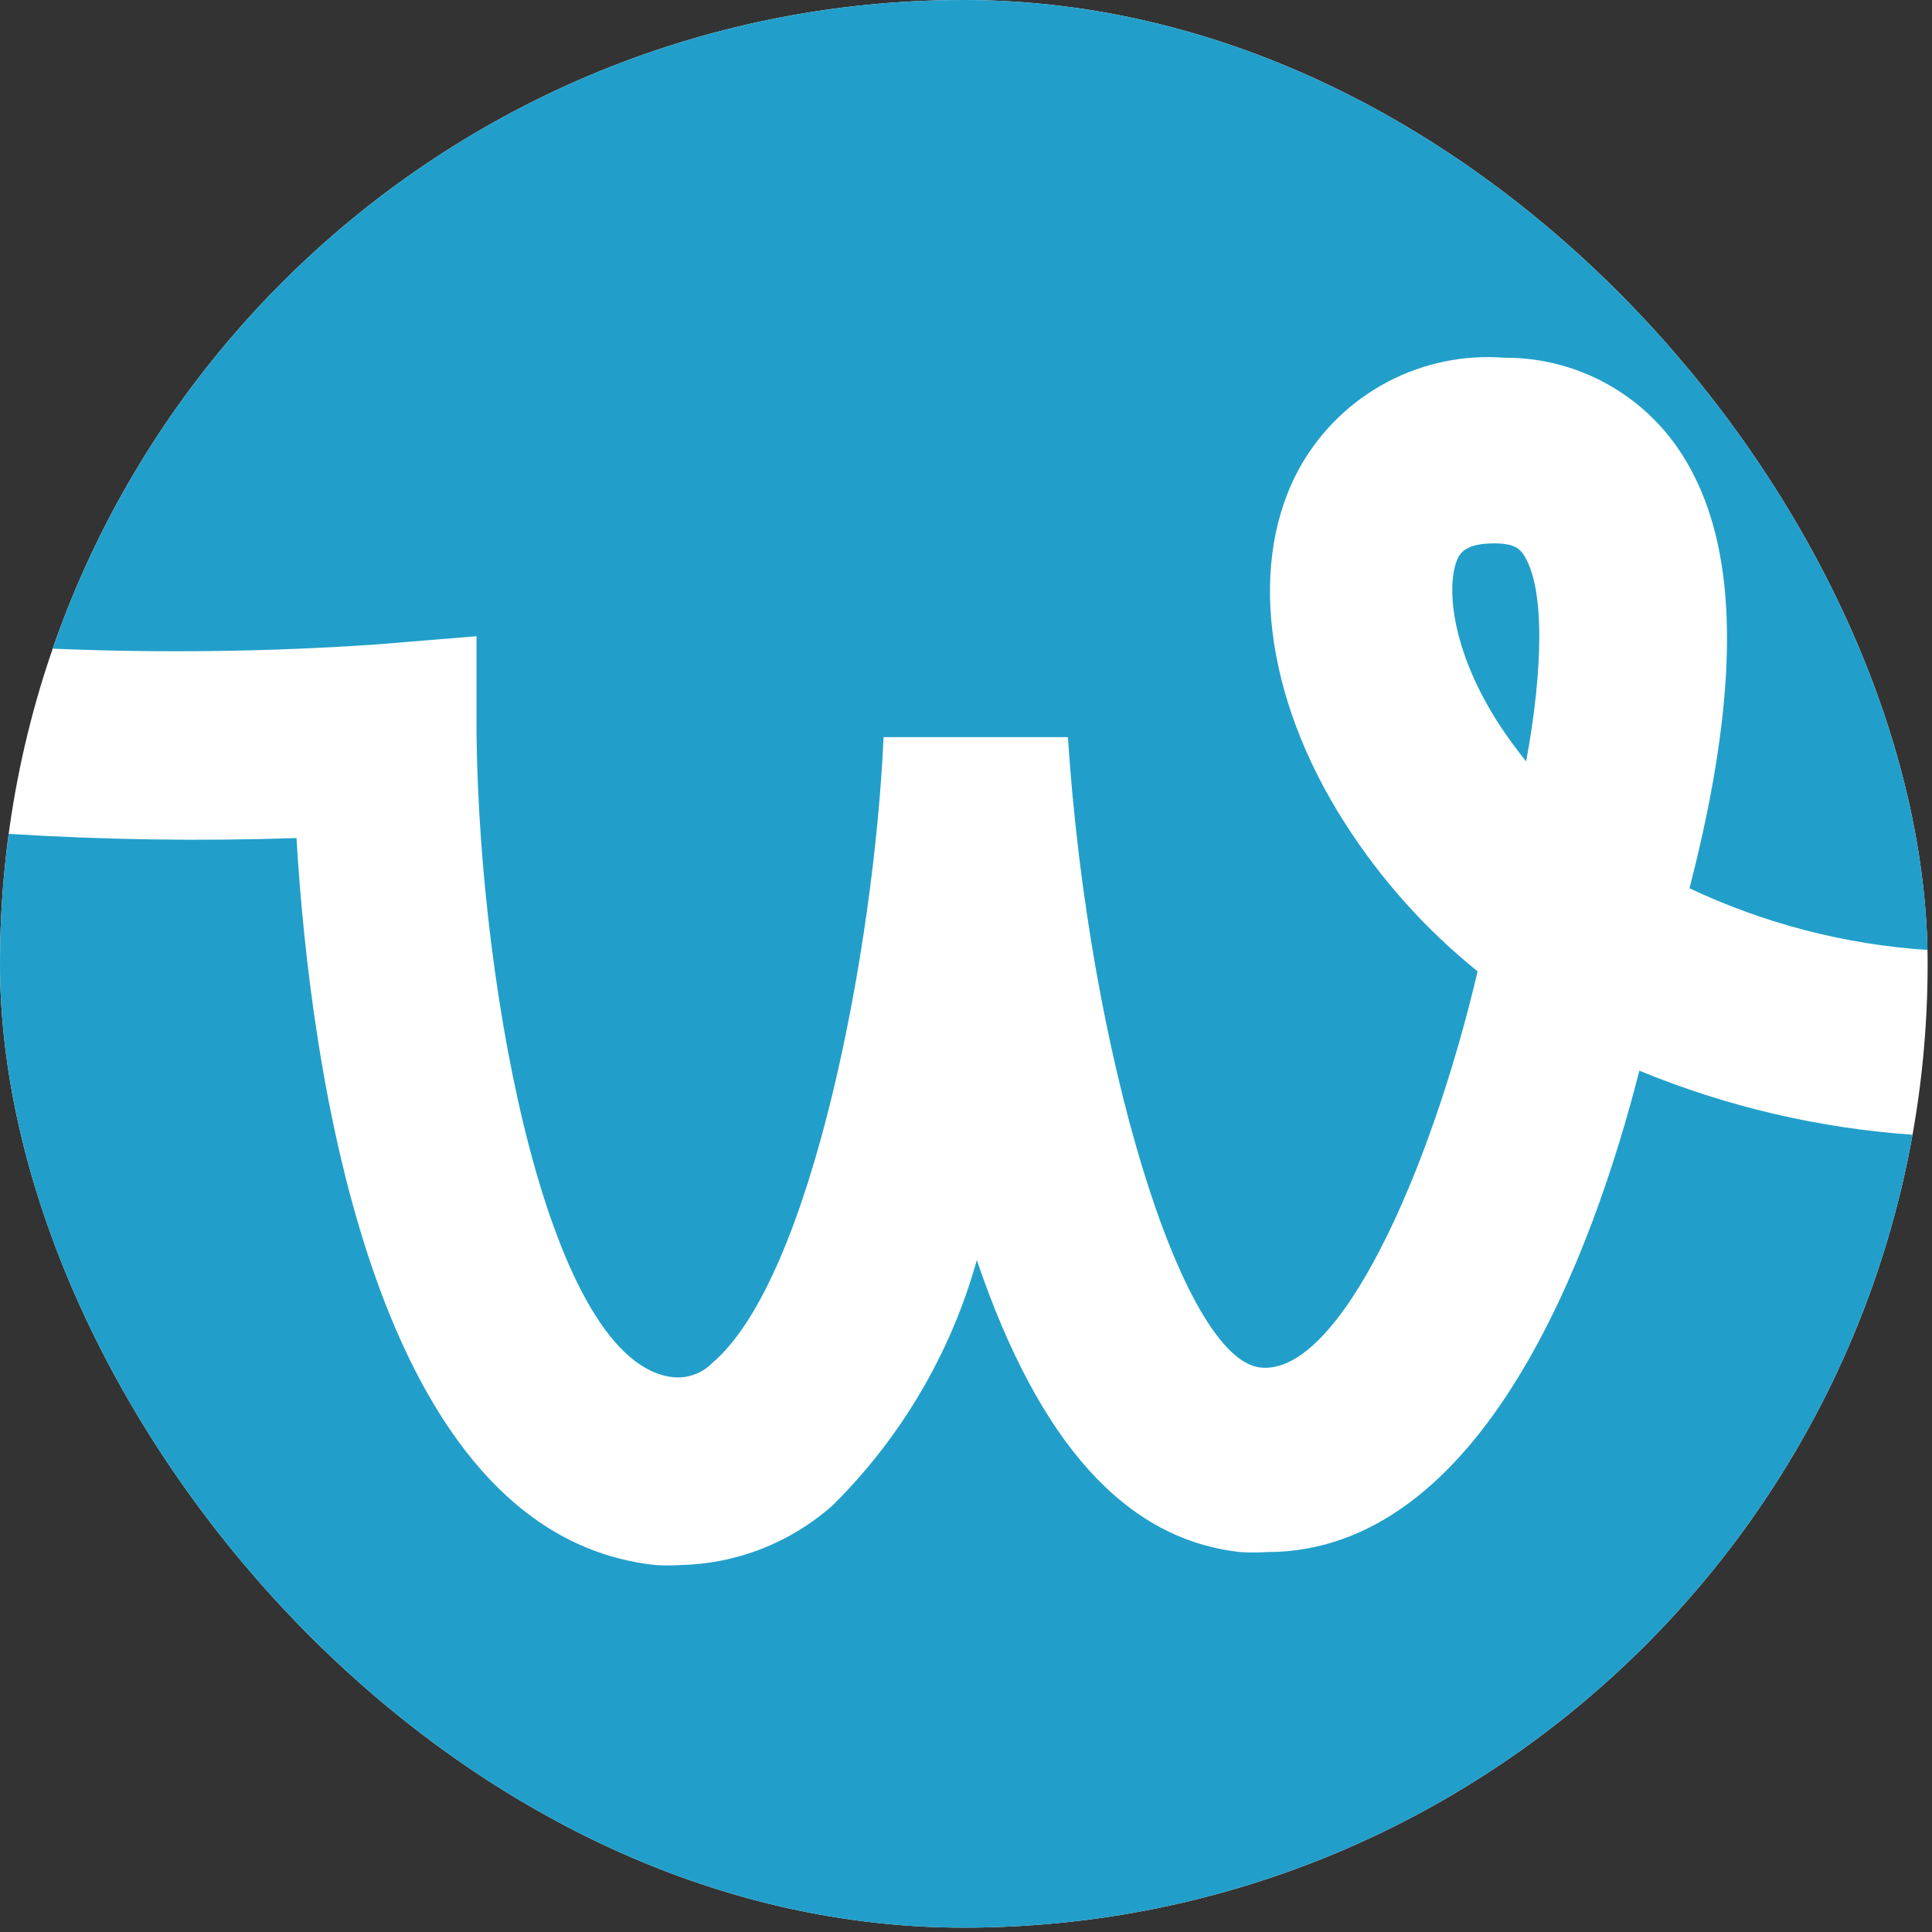 <?xml version="1.0" encoding="UTF-8"?> <svg xmlns="http://www.w3.org/2000/svg" width="196" height="196" viewBox="0 0 196 196" fill="none"><rect x="0" y="0" width="196" height="196" fill="#333333" stroke="none"/><g clip-path="url(#clip0_2_29438)"><rect width="195.557" height="195.557" rx="97.778" fill="white"></rect><path d="M0.883 84.595C10.598 85.204 20.341 85.347 30.078 85.021C31.445 107.962 37.735 155.706 66.502 158.772C67.34 158.826 68.18 158.826 69.018 158.772C74.735 158.656 80.224 156.5 84.495 152.694C91.434 145.817 96.467 137.251 99.098 127.837C105.442 146.507 114.247 156.198 125.841 157.458C126.733 157.512 127.628 157.512 128.521 157.458C150.451 157.458 161.608 127.07 166.312 108.619C175.174 112.274 184.539 114.458 194.04 115.119C185.856 160.853 145.875 195.565 97.787 195.565C43.781 195.565 0 151.785 0 97.779C0 93.308 0.302 88.907 0.883 84.595ZM97.787 -0.008C151.324 -0.008 194.811 43.015 195.562 96.374C187.22 95.826 179.02 93.715 171.398 90.113C172.219 86.937 173.094 83.159 173.805 79.163C176.484 63.887 175.336 52.882 170.195 45.436C168.231 42.599 165.606 40.283 162.547 38.69C159.488 37.097 156.088 36.274 152.64 36.292C148.512 35.972 144.378 36.831 140.719 38.769C137.059 40.707 134.023 43.646 131.966 47.243C126.552 56.77 128.248 70.676 136.396 83.433C140.047 89.173 144.61 94.278 149.904 98.544C145.092 119.022 135.849 139.609 127.864 138.733C119.88 137.856 110.418 106.757 108.34 74.783H89.636C88.706 95.972 82.362 129.644 72.299 138.24C71.786 138.77 71.162 139.177 70.471 139.433C69.78 139.689 69.04 139.787 68.307 139.718C55.783 138.404 48.673 101.064 48.345 74.619V64.544L38.336 65.366C27.351 66.124 16.338 66.27 5.348 65.806C18.594 27.501 54.978 -0.008 97.787 -0.008ZM151.874 55.127C153.788 55.181 154.171 55.783 154.499 56.166C156.796 59.506 156.523 68.048 154.827 77.247C153.794 75.965 152.826 74.63 151.929 73.249C146.788 65.147 146.787 58.631 147.99 56.441C148.209 56.112 148.757 55.127 151.546 55.127H151.874Z" fill="#219FCA"></path></g><defs><clipPath id="clip0_2_29438"><rect width="195.557" height="195.557" rx="97.778" fill="white"></rect></clipPath></defs></svg> 
